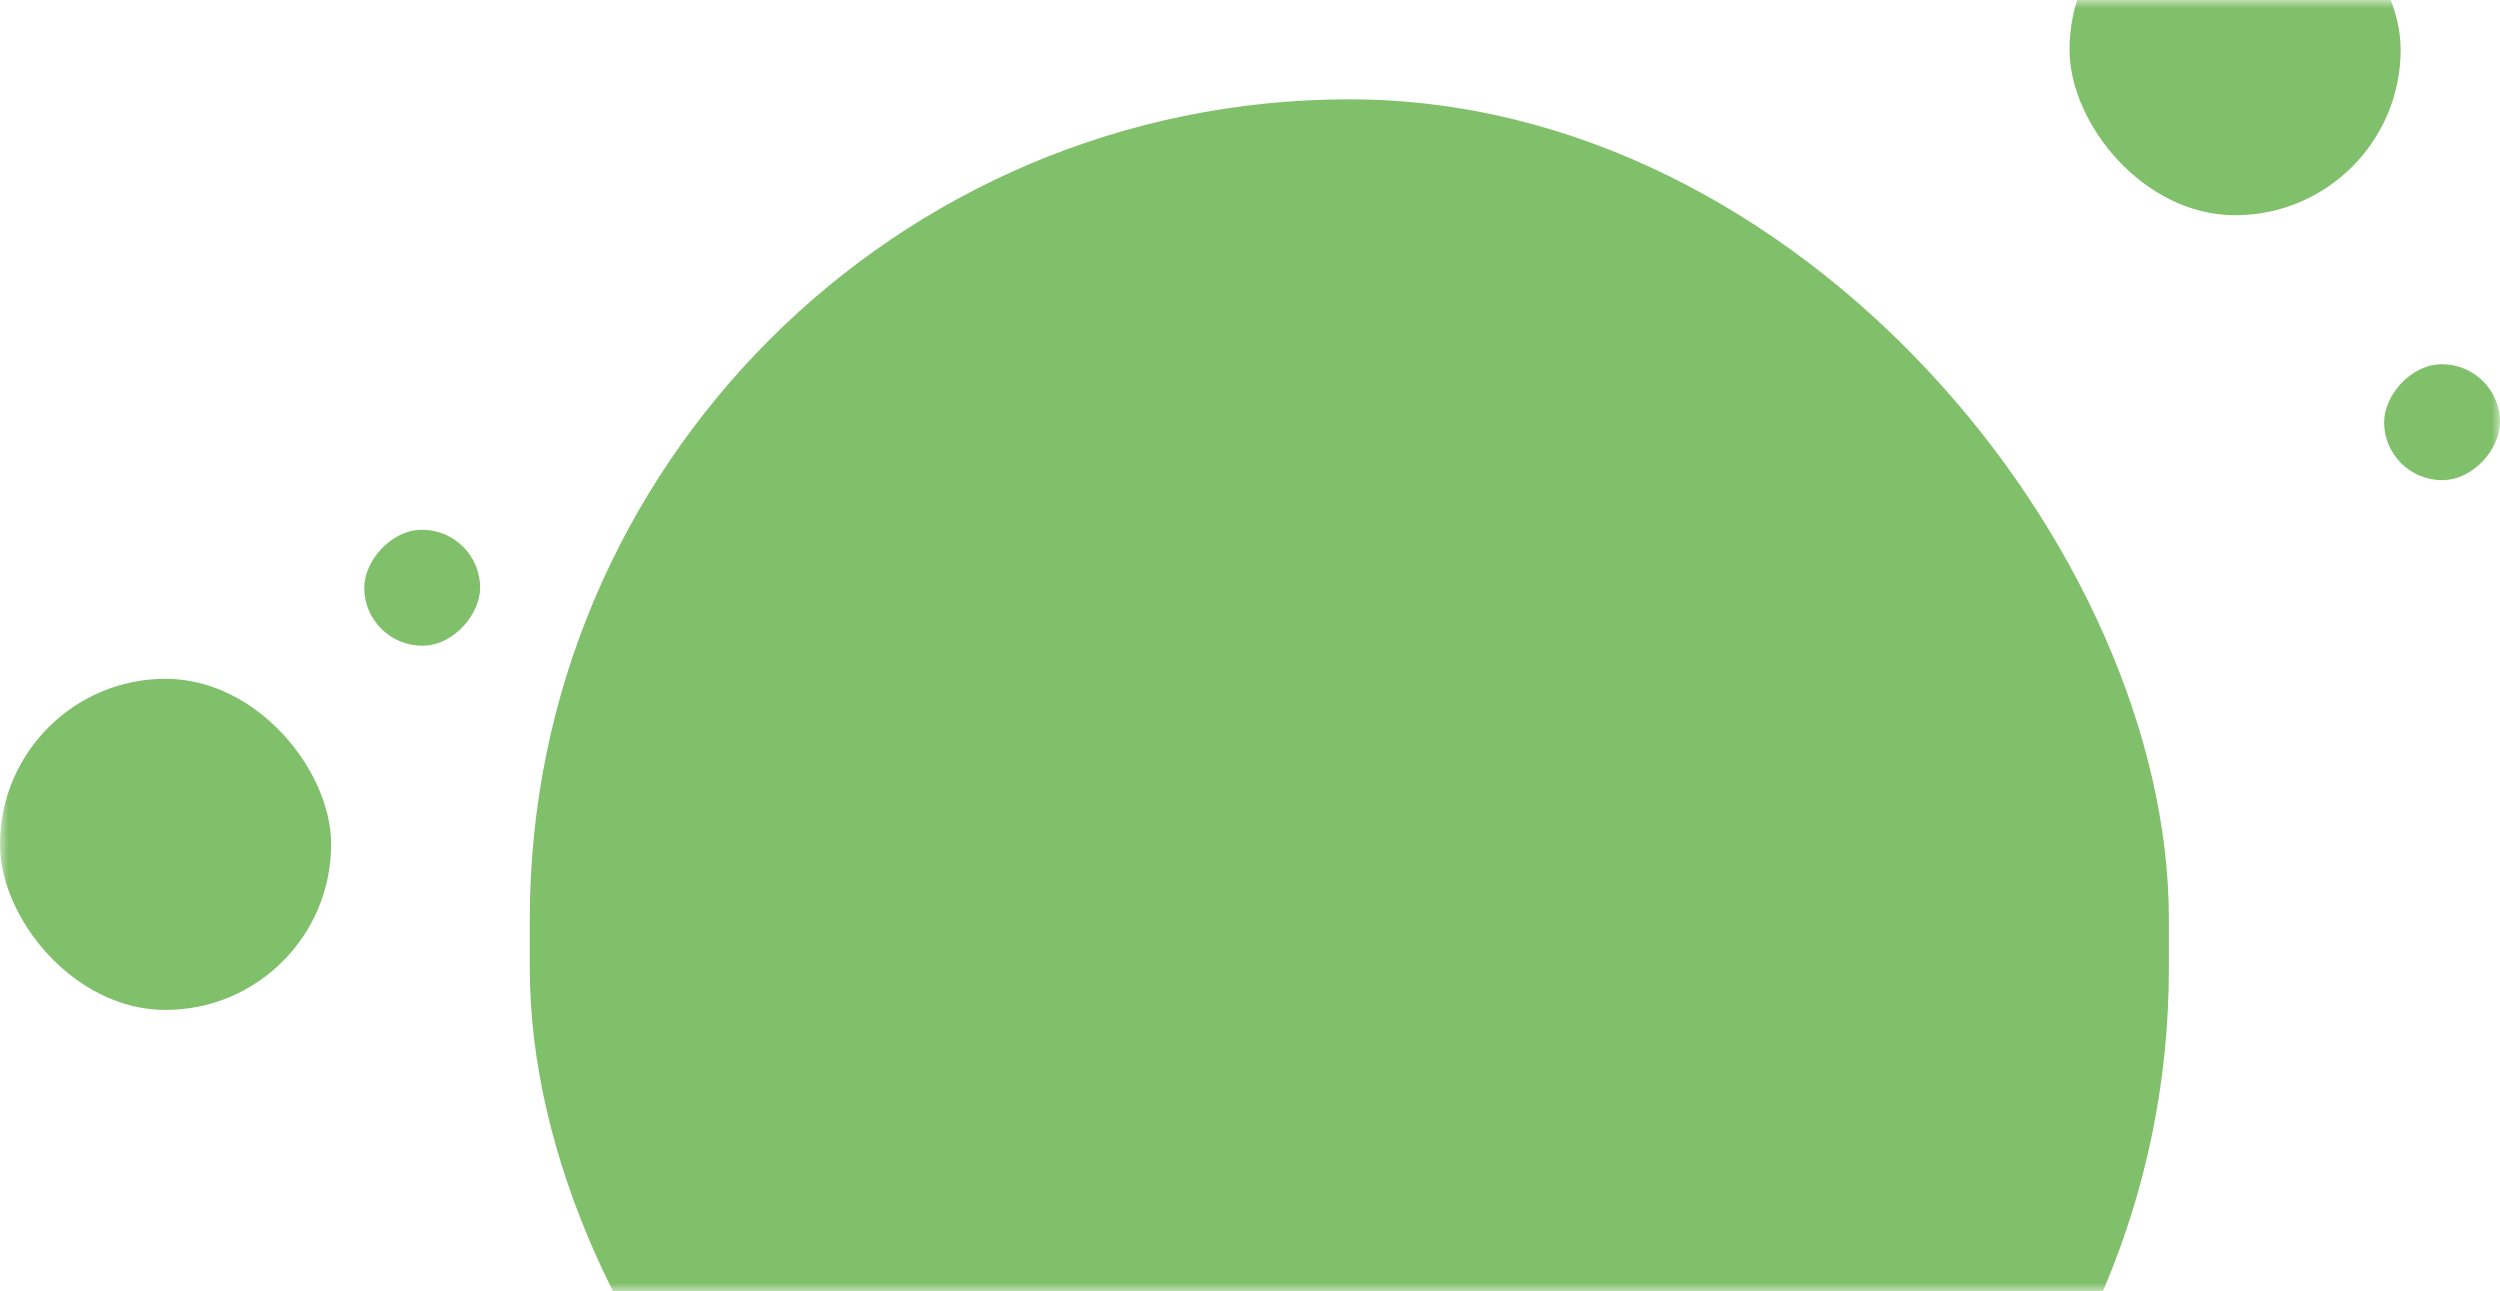 <svg width="151" height="78" viewBox="0 0 151 78" fill="none" xmlns="http://www.w3.org/2000/svg">
    <mask id="mask0_4001_22" style="mask-type:alpha" maskUnits="userSpaceOnUse" x="0" y="0" width="151" height="78">
        <rect width="151" height="78" fill="#F8EFE2"/>
    </mask>
    <g mask="url(#mask0_4001_22)">
        <rect x="32" y="6" width="99" height="102" rx="49.5" fill="#81C06B"/>
        <rect x="125" y="-7" width="20" height="20" rx="10" fill="#81C06B"/>
        <rect y="41" width="20" height="20" rx="10" fill="#81C06B"/>
        <rect width="7" height="7" rx="3.5" transform="matrix(-1 0 0 1 151 22)" fill="#81C06B"/>
        <rect width="7" height="7" rx="3.5" transform="matrix(-1 0 0 1 29 32)" fill="#81C06B"/>
    </g>
</svg>
